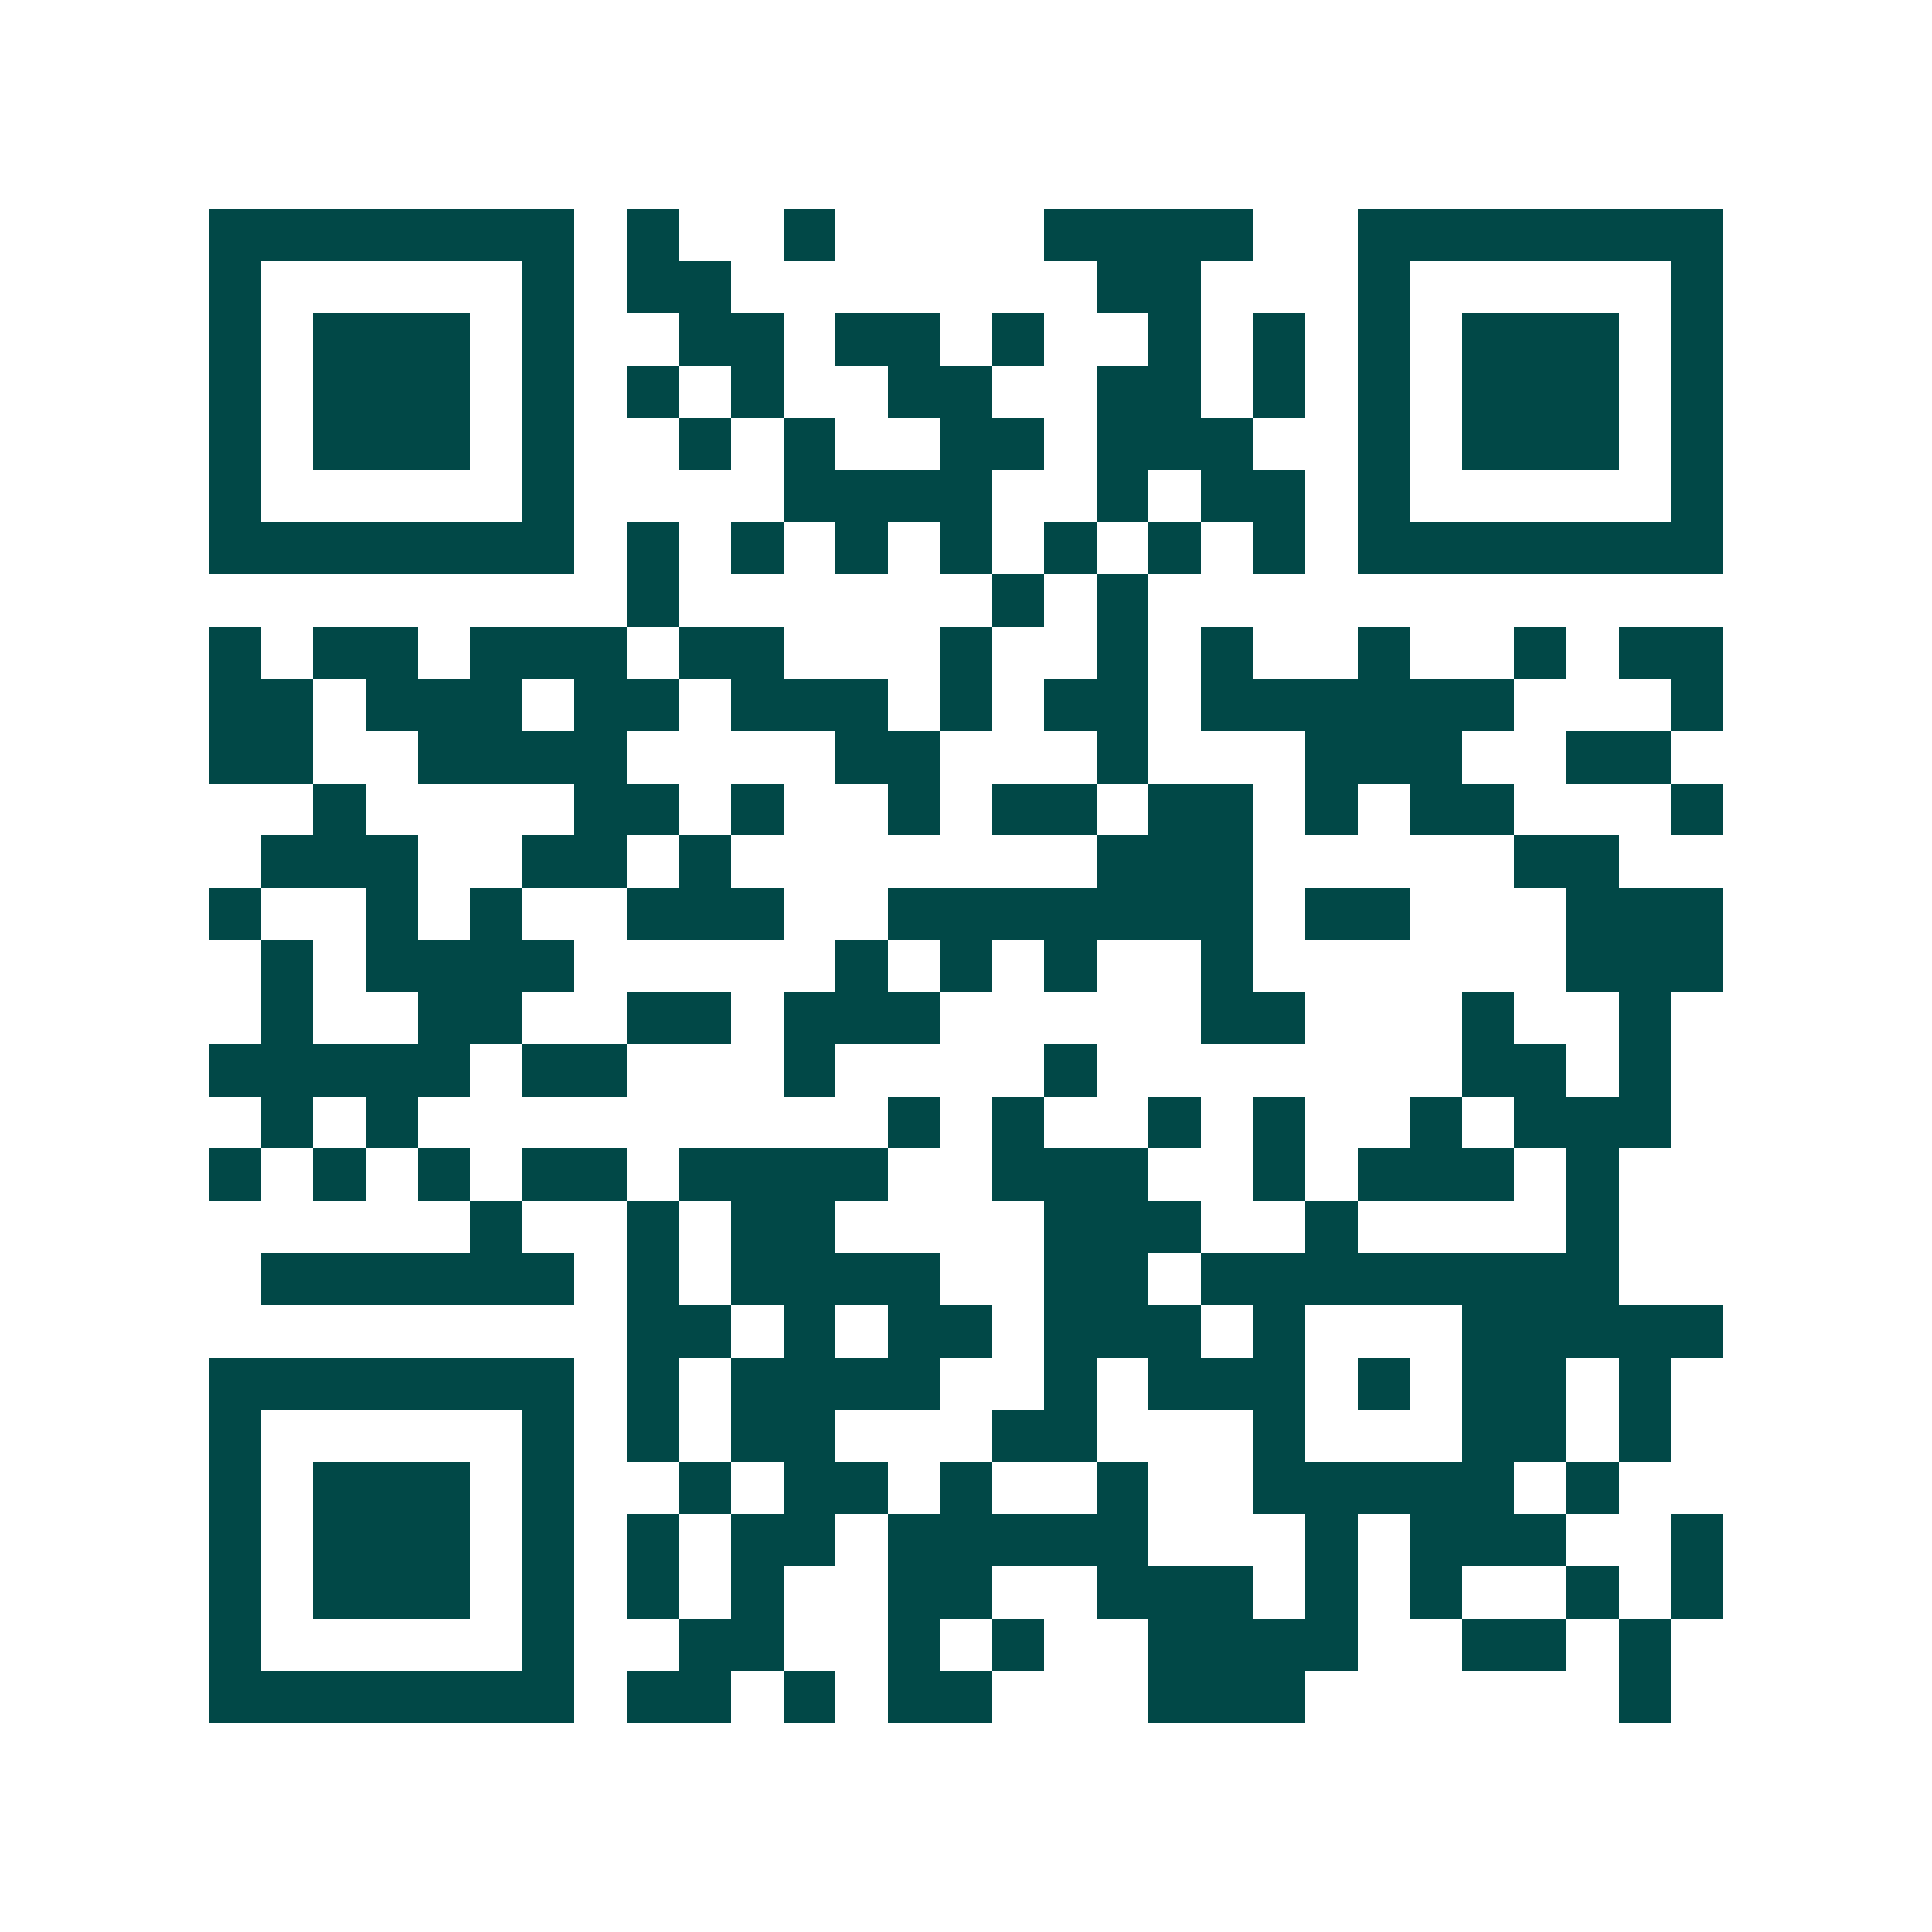 <svg xmlns="http://www.w3.org/2000/svg" width="200" height="200" viewBox="0 0 37 37" shape-rendering="crispEdges"><path fill="#ffffff" d="M0 0h37v37H0z"/><path stroke="#014847" d="M4 4.5h7m1 0h1m2 0h1m4 0h4m2 0h7M4 5.5h1m5 0h1m1 0h2m7 0h2m3 0h1m5 0h1M4 6.5h1m1 0h3m1 0h1m2 0h2m1 0h2m1 0h1m2 0h1m1 0h1m1 0h1m1 0h3m1 0h1M4 7.5h1m1 0h3m1 0h1m1 0h1m1 0h1m2 0h2m2 0h2m1 0h1m1 0h1m1 0h3m1 0h1M4 8.5h1m1 0h3m1 0h1m2 0h1m1 0h1m2 0h2m1 0h3m2 0h1m1 0h3m1 0h1M4 9.5h1m5 0h1m4 0h4m2 0h1m1 0h2m1 0h1m5 0h1M4 10.5h7m1 0h1m1 0h1m1 0h1m1 0h1m1 0h1m1 0h1m1 0h1m1 0h7M12 11.5h1m6 0h1m1 0h1M4 12.5h1m1 0h2m1 0h3m1 0h2m3 0h1m2 0h1m1 0h1m2 0h1m2 0h1m1 0h2M4 13.5h2m1 0h3m1 0h2m1 0h3m1 0h1m1 0h2m1 0h6m3 0h1M4 14.5h2m2 0h4m4 0h2m3 0h1m3 0h3m2 0h2M6 15.5h1m4 0h2m1 0h1m2 0h1m1 0h2m1 0h2m1 0h1m1 0h2m3 0h1M5 16.5h3m2 0h2m1 0h1m7 0h3m5 0h2M4 17.5h1m2 0h1m1 0h1m2 0h3m2 0h7m1 0h2m3 0h3M5 18.5h1m1 0h4m5 0h1m1 0h1m1 0h1m2 0h1m6 0h3M5 19.5h1m2 0h2m2 0h2m1 0h3m5 0h2m3 0h1m2 0h1M4 20.5h5m1 0h2m3 0h1m4 0h1m7 0h2m1 0h1M5 21.5h1m1 0h1m9 0h1m1 0h1m2 0h1m1 0h1m2 0h1m1 0h3M4 22.5h1m1 0h1m1 0h1m1 0h2m1 0h4m2 0h3m2 0h1m1 0h3m1 0h1M9 23.5h1m2 0h1m1 0h2m4 0h3m2 0h1m4 0h1M5 24.5h6m1 0h1m1 0h4m2 0h2m1 0h8M12 25.5h2m1 0h1m1 0h2m1 0h3m1 0h1m3 0h5M4 26.5h7m1 0h1m1 0h4m2 0h1m1 0h3m1 0h1m1 0h2m1 0h1M4 27.5h1m5 0h1m1 0h1m1 0h2m3 0h2m3 0h1m3 0h2m1 0h1M4 28.5h1m1 0h3m1 0h1m2 0h1m1 0h2m1 0h1m2 0h1m2 0h5m1 0h1M4 29.5h1m1 0h3m1 0h1m1 0h1m1 0h2m1 0h5m3 0h1m1 0h3m2 0h1M4 30.5h1m1 0h3m1 0h1m1 0h1m1 0h1m2 0h2m2 0h3m1 0h1m1 0h1m2 0h1m1 0h1M4 31.5h1m5 0h1m2 0h2m2 0h1m1 0h1m2 0h4m2 0h2m1 0h1M4 32.5h7m1 0h2m1 0h1m1 0h2m3 0h3m6 0h1"/></svg>
